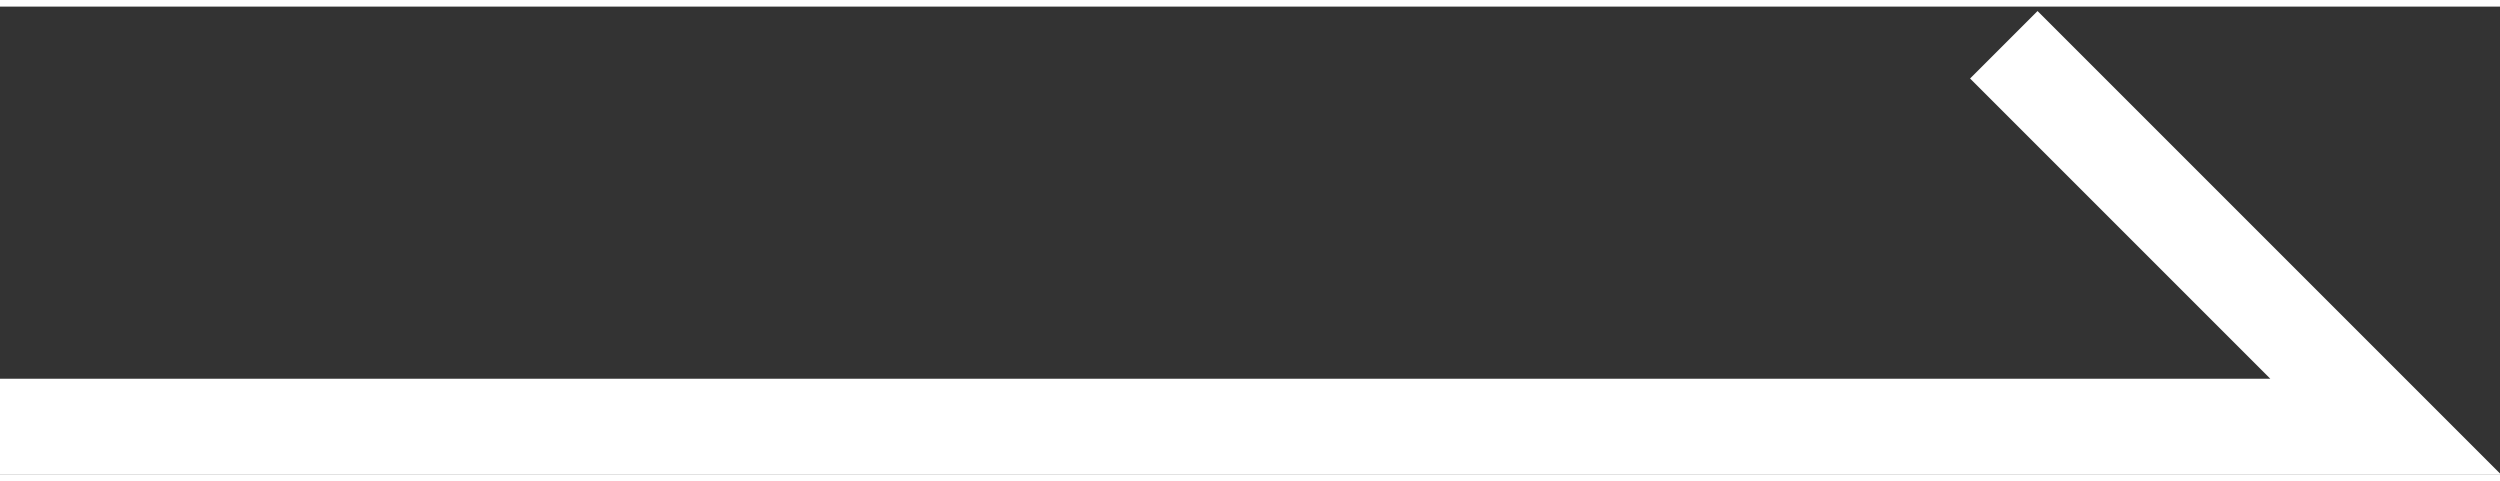 <?xml version="1.0" encoding="UTF-8"?> <!-- Generator: Adobe Illustrator 22.1.0, SVG Export Plug-In . SVG Version: 6.00 Build 0) --> <svg xmlns="http://www.w3.org/2000/svg" xmlns:xlink="http://www.w3.org/1999/xlink" id="レイヤー_1" x="0px" y="0px" width="26px" height="5px" viewBox="0 0 26.2 4.9" style="enable-background:new 0 0 26.2 4.9;" xml:space="preserve"><rect x="0" y="0" width="26.2" height="4.9" fill="#333333" stroke="none"/> <style type="text/css"> .st0{fill:none;stroke:#FFFFFF;stroke-miterlimit:10;} </style> <polyline class="st0" points="21,0.4 25,4.4 0,4.4 "></polyline> </svg> 